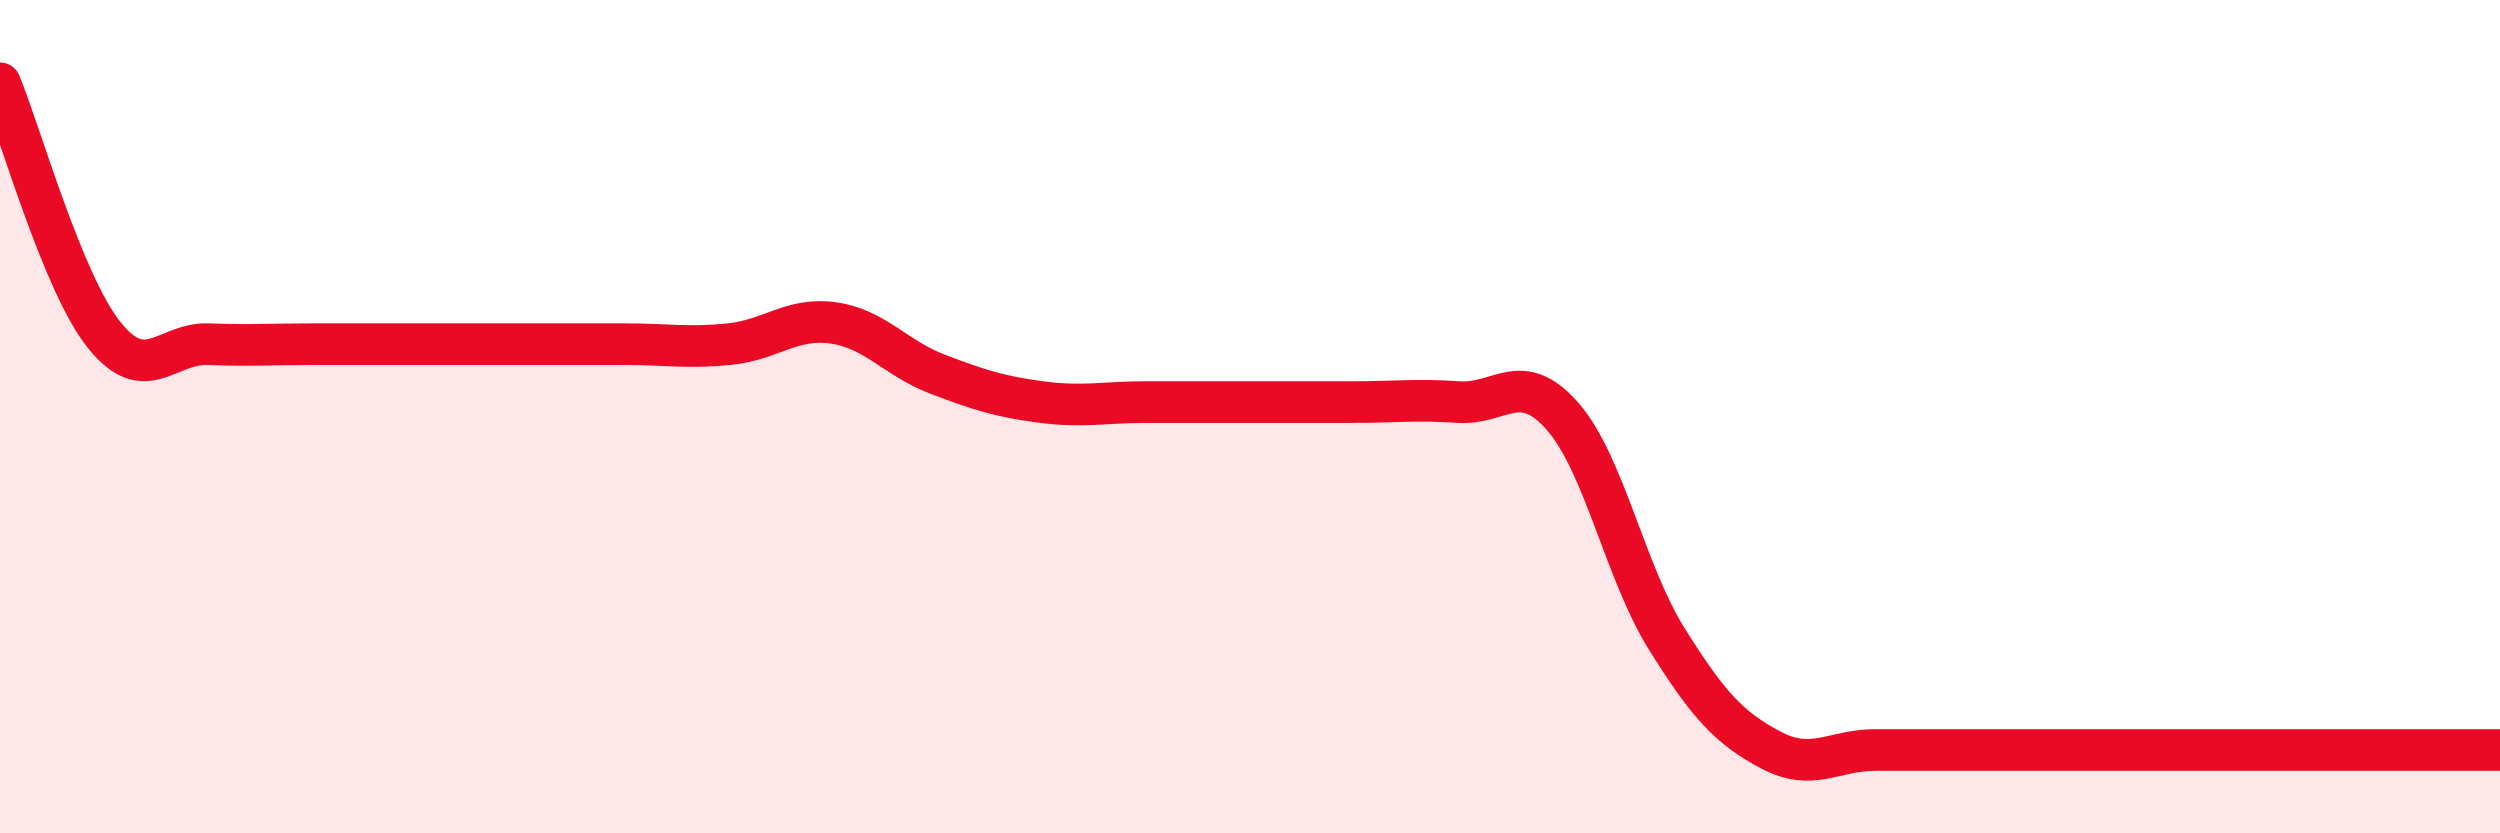 
    <svg width="60" height="20" viewBox="0 0 60 20" xmlns="http://www.w3.org/2000/svg">
      <path
        d="M 0,2 C 0.5,3.21 1.5,6.79 2.5,8.04 C 3.5,9.29 4,8.22 5,8.26 C 6,8.3 6.5,8.26 7.5,8.26 C 8.5,8.26 9,8.26 10,8.26 C 11,8.26 11.5,8.26 12.5,8.26 C 13.5,8.26 14,8.26 15,8.26 C 16,8.26 16.5,8.36 17.5,8.26 C 18.5,8.16 19,7.61 20,7.75 C 21,7.89 21.5,8.6 22.5,8.98 C 23.5,9.36 24,9.52 25,9.65 C 26,9.78 26.5,9.65 27.5,9.65 C 28.5,9.65 29,9.65 30,9.65 C 31,9.65 31.5,9.65 32.5,9.65 C 33.5,9.65 34,9.58 35,9.65 C 36,9.72 36.5,8.85 37.5,9.99 C 38.5,11.13 39,13.73 40,15.33 C 41,16.93 41.5,17.47 42.5,18 C 43.5,18.53 44,18 45,18 C 46,18 46.5,18 47.5,18 C 48.5,18 49,18 50,18 C 51,18 51.5,18 52.5,18 C 53.5,18 54,18 55,18 C 56,18 56.5,18 57.5,18 C 58.5,18 59.5,18 60,18L60 20L0 20Z"
        fill="#EB0A25"
        opacity="0.1"
        stroke-linecap="round"
        stroke-linejoin="round"
      />
      <path
        d="M 0,2 C 0.5,3.21 1.5,6.79 2.5,8.04 C 3.5,9.29 4,8.22 5,8.26 C 6,8.3 6.5,8.26 7.5,8.26 C 8.5,8.26 9,8.26 10,8.26 C 11,8.26 11.5,8.26 12.5,8.26 C 13.5,8.26 14,8.26 15,8.26 C 16,8.26 16.5,8.36 17.5,8.26 C 18.5,8.16 19,7.61 20,7.75 C 21,7.89 21.5,8.6 22.5,8.98 C 23.5,9.36 24,9.52 25,9.65 C 26,9.78 26.5,9.65 27.5,9.65 C 28.5,9.65 29,9.65 30,9.65 C 31,9.65 31.5,9.65 32.5,9.65 C 33.5,9.65 34,9.58 35,9.65 C 36,9.72 36.5,8.85 37.5,9.99 C 38.5,11.13 39,13.73 40,15.33 C 41,16.93 41.5,17.47 42.5,18 C 43.5,18.53 44,18 45,18 C 46,18 46.5,18 47.5,18 C 48.5,18 49,18 50,18 C 51,18 51.5,18 52.5,18 C 53.5,18 54,18 55,18 C 56,18 56.5,18 57.5,18 C 58.5,18 59.5,18 60,18"
        stroke="#EB0A25"
        stroke-width="1"
        fill="none"
        stroke-linecap="round"
        stroke-linejoin="round"
      />
    </svg>
  